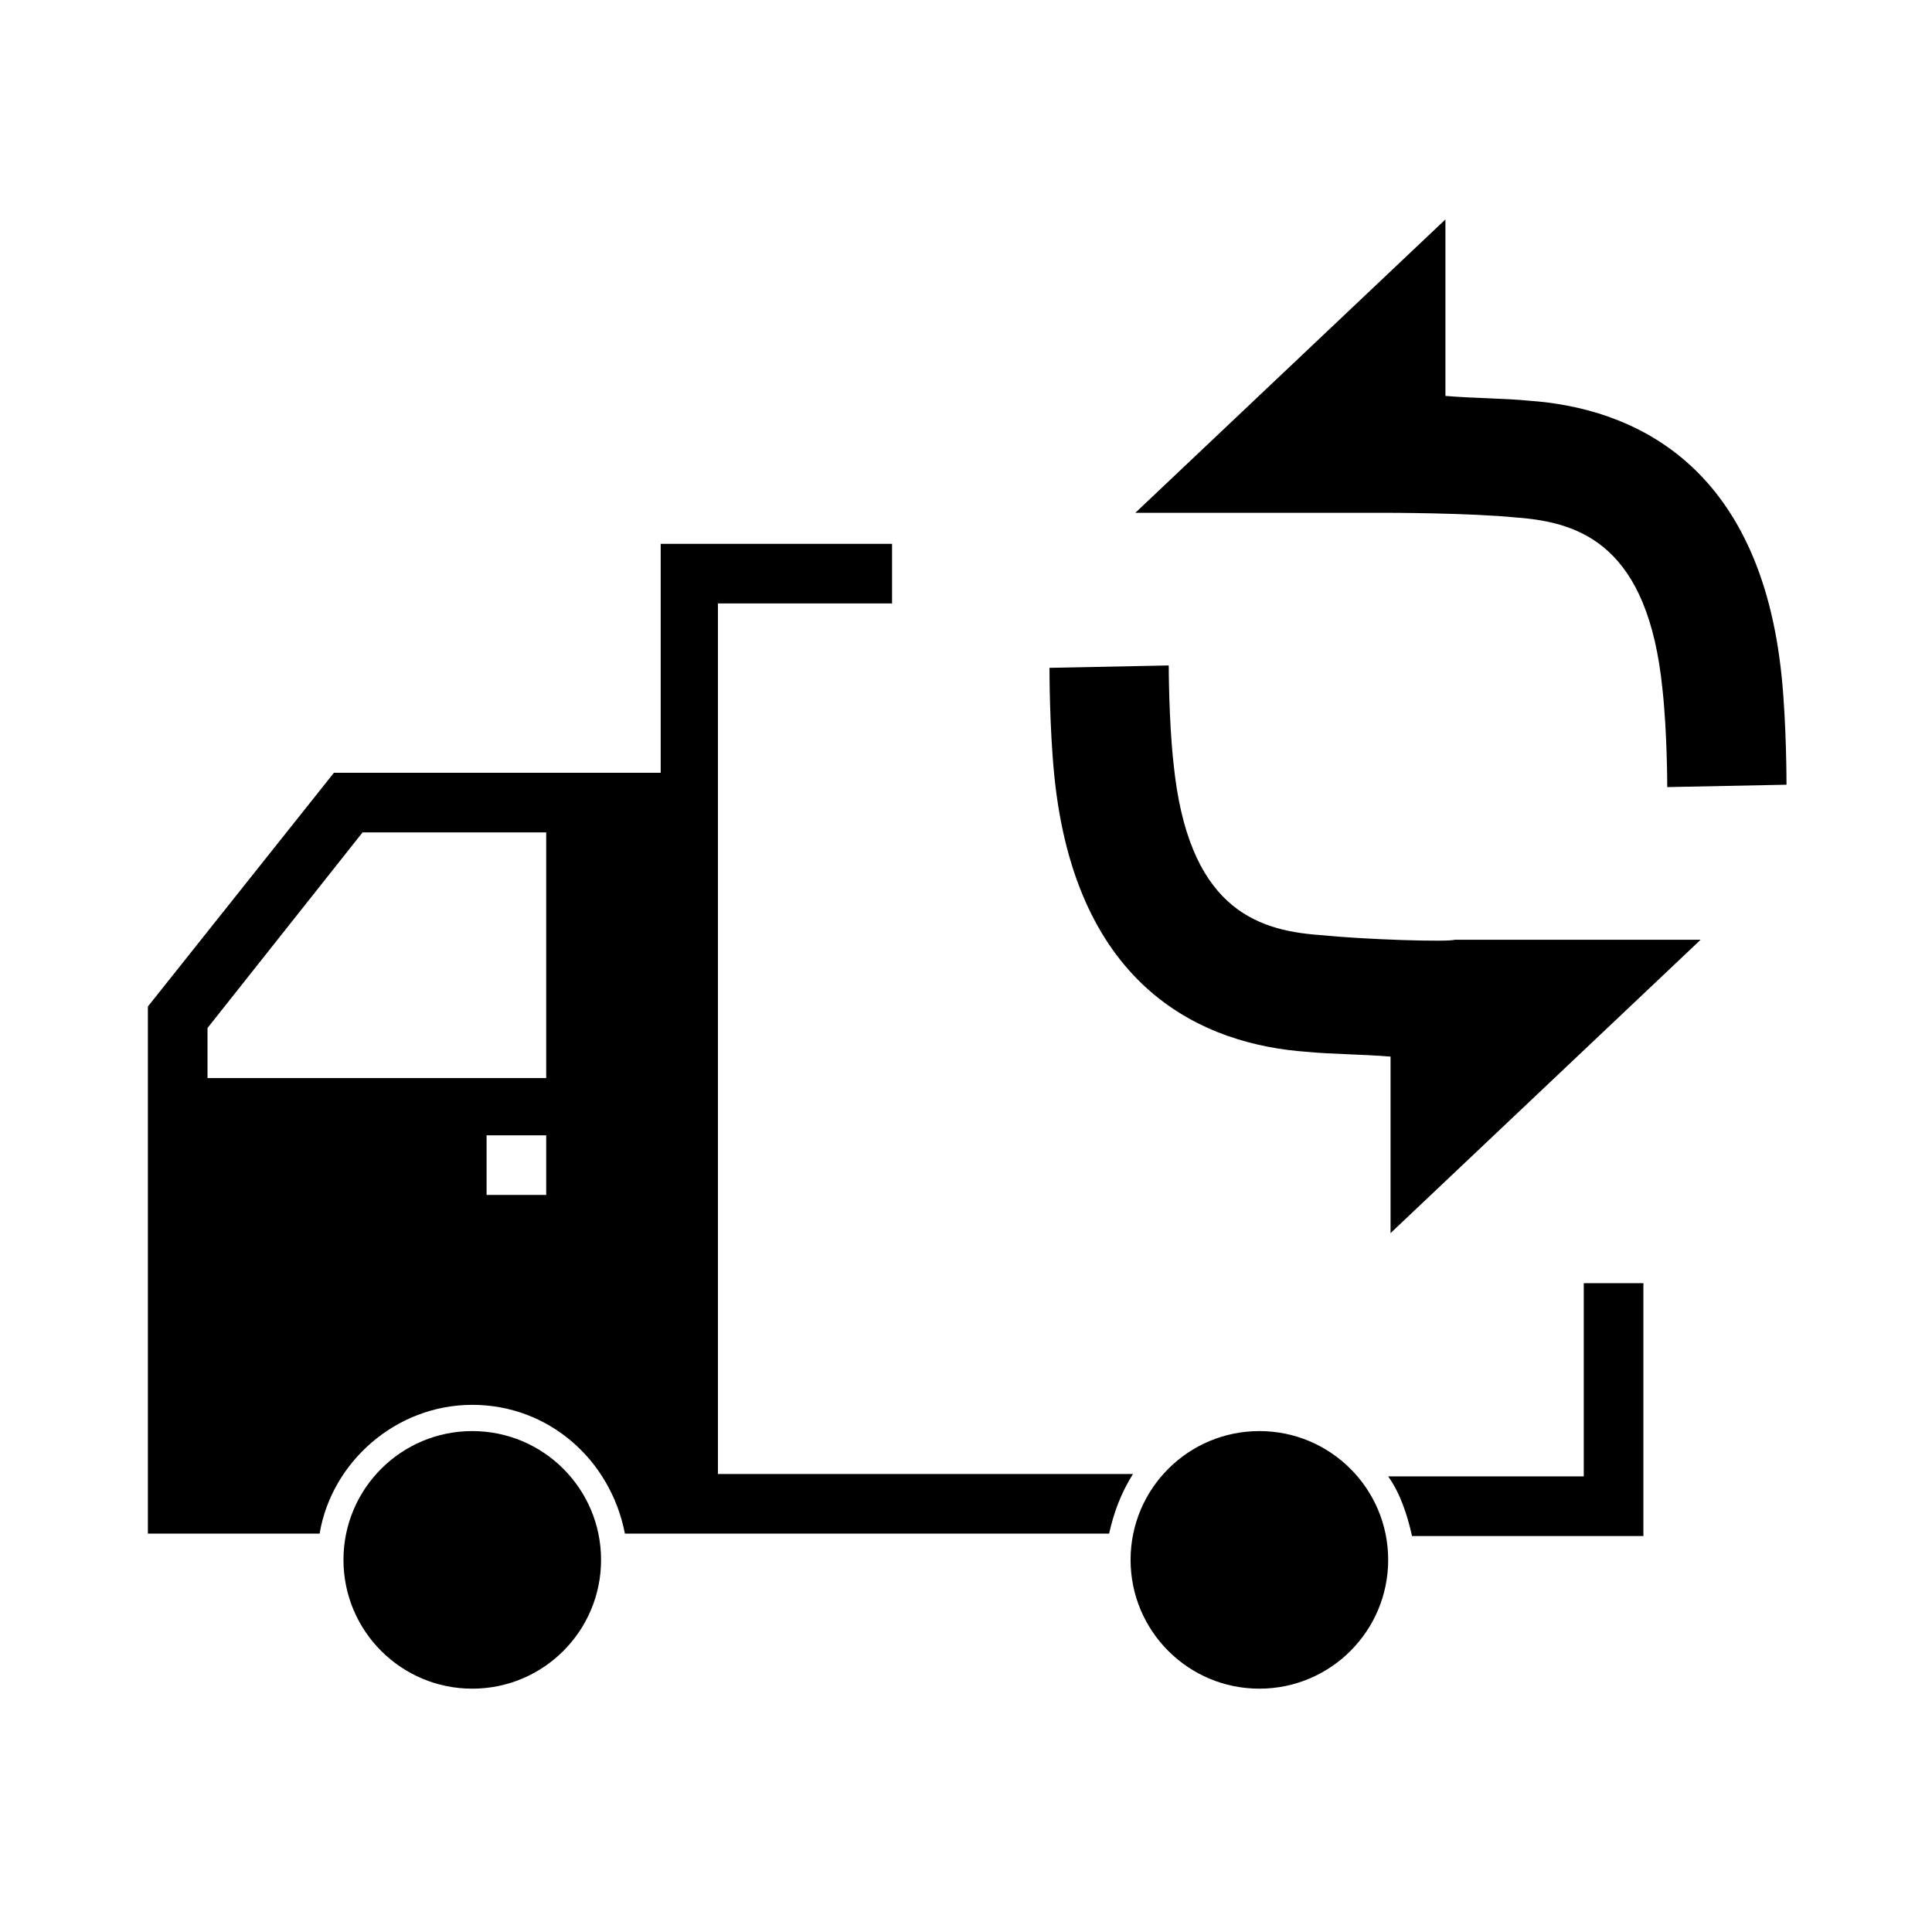 <svg version="1.1" id="レイヤー_1" xmlns="http://www.w3.org/2000/svg" xmlns:xlink="http://www.w3.org/1999/xlink" x="0px" y="0px" viewBox="0 0 81 80" style="enable-background:new 0 0 81 80" xml:space="preserve"><g><path d="M63.6,21.7c2.7,0.2,5.5,1.2,6.1,7.2c0.2,1.8,0.2,4.1,0.2,4.1l5-0.1c0-0.1,0-2.5-0.2-4.5c-0.9-9-6.3-11.3-10.6-11.6 c-1-0.1-2.3-0.1-3.5-0.2V9.2l-13,12.3H58C58.2,21.5,61.6,21.5,63.6,21.7z"/></g><g><path d="M55.3,39.2c-2.7-0.2-5.5-1.2-6.1-7.2c-0.2-1.8-0.2-4.1-0.2-4.1l-5,0.1c0,0.1,0,2.5,0.2,4.5c0.9,9,6.3,11.3,10.6,11.6 c1,0.1,2.3,0.1,3.5,0.2v7.4l13-12.3H61C60.7,39.5,57.3,39.4,55.3,39.2z"/></g><g><circle cx="52.8" cy="65.4" r="5.4"/></g><g><path d="M66.4,53.8v8.1h-8.2c0.5,0.7,0.8,1.6,1,2.5h9.7V53.8H66.4z"/></g><g><path d="M30.1,32.4v-7.1h7.3v-2.5h-9.7v9.6H14l-7.8,9.8v22.1h7.2c0.5-3,3.2-5.4,6.4-5.4s5.8,2.3,6.4,5.4h1.5h2.5h16.3 c0.2-0.9,0.5-1.7,1-2.5H30.1V32.4z M22.9,50.1h-2.5v-2.5h2.5V50.1z M22.9,45.2H8.7v-2.1l6.5-8.2h7.7V45.2z"/></g><g><circle cx="19.8" cy="65.4" r="5.4"/></g></svg>